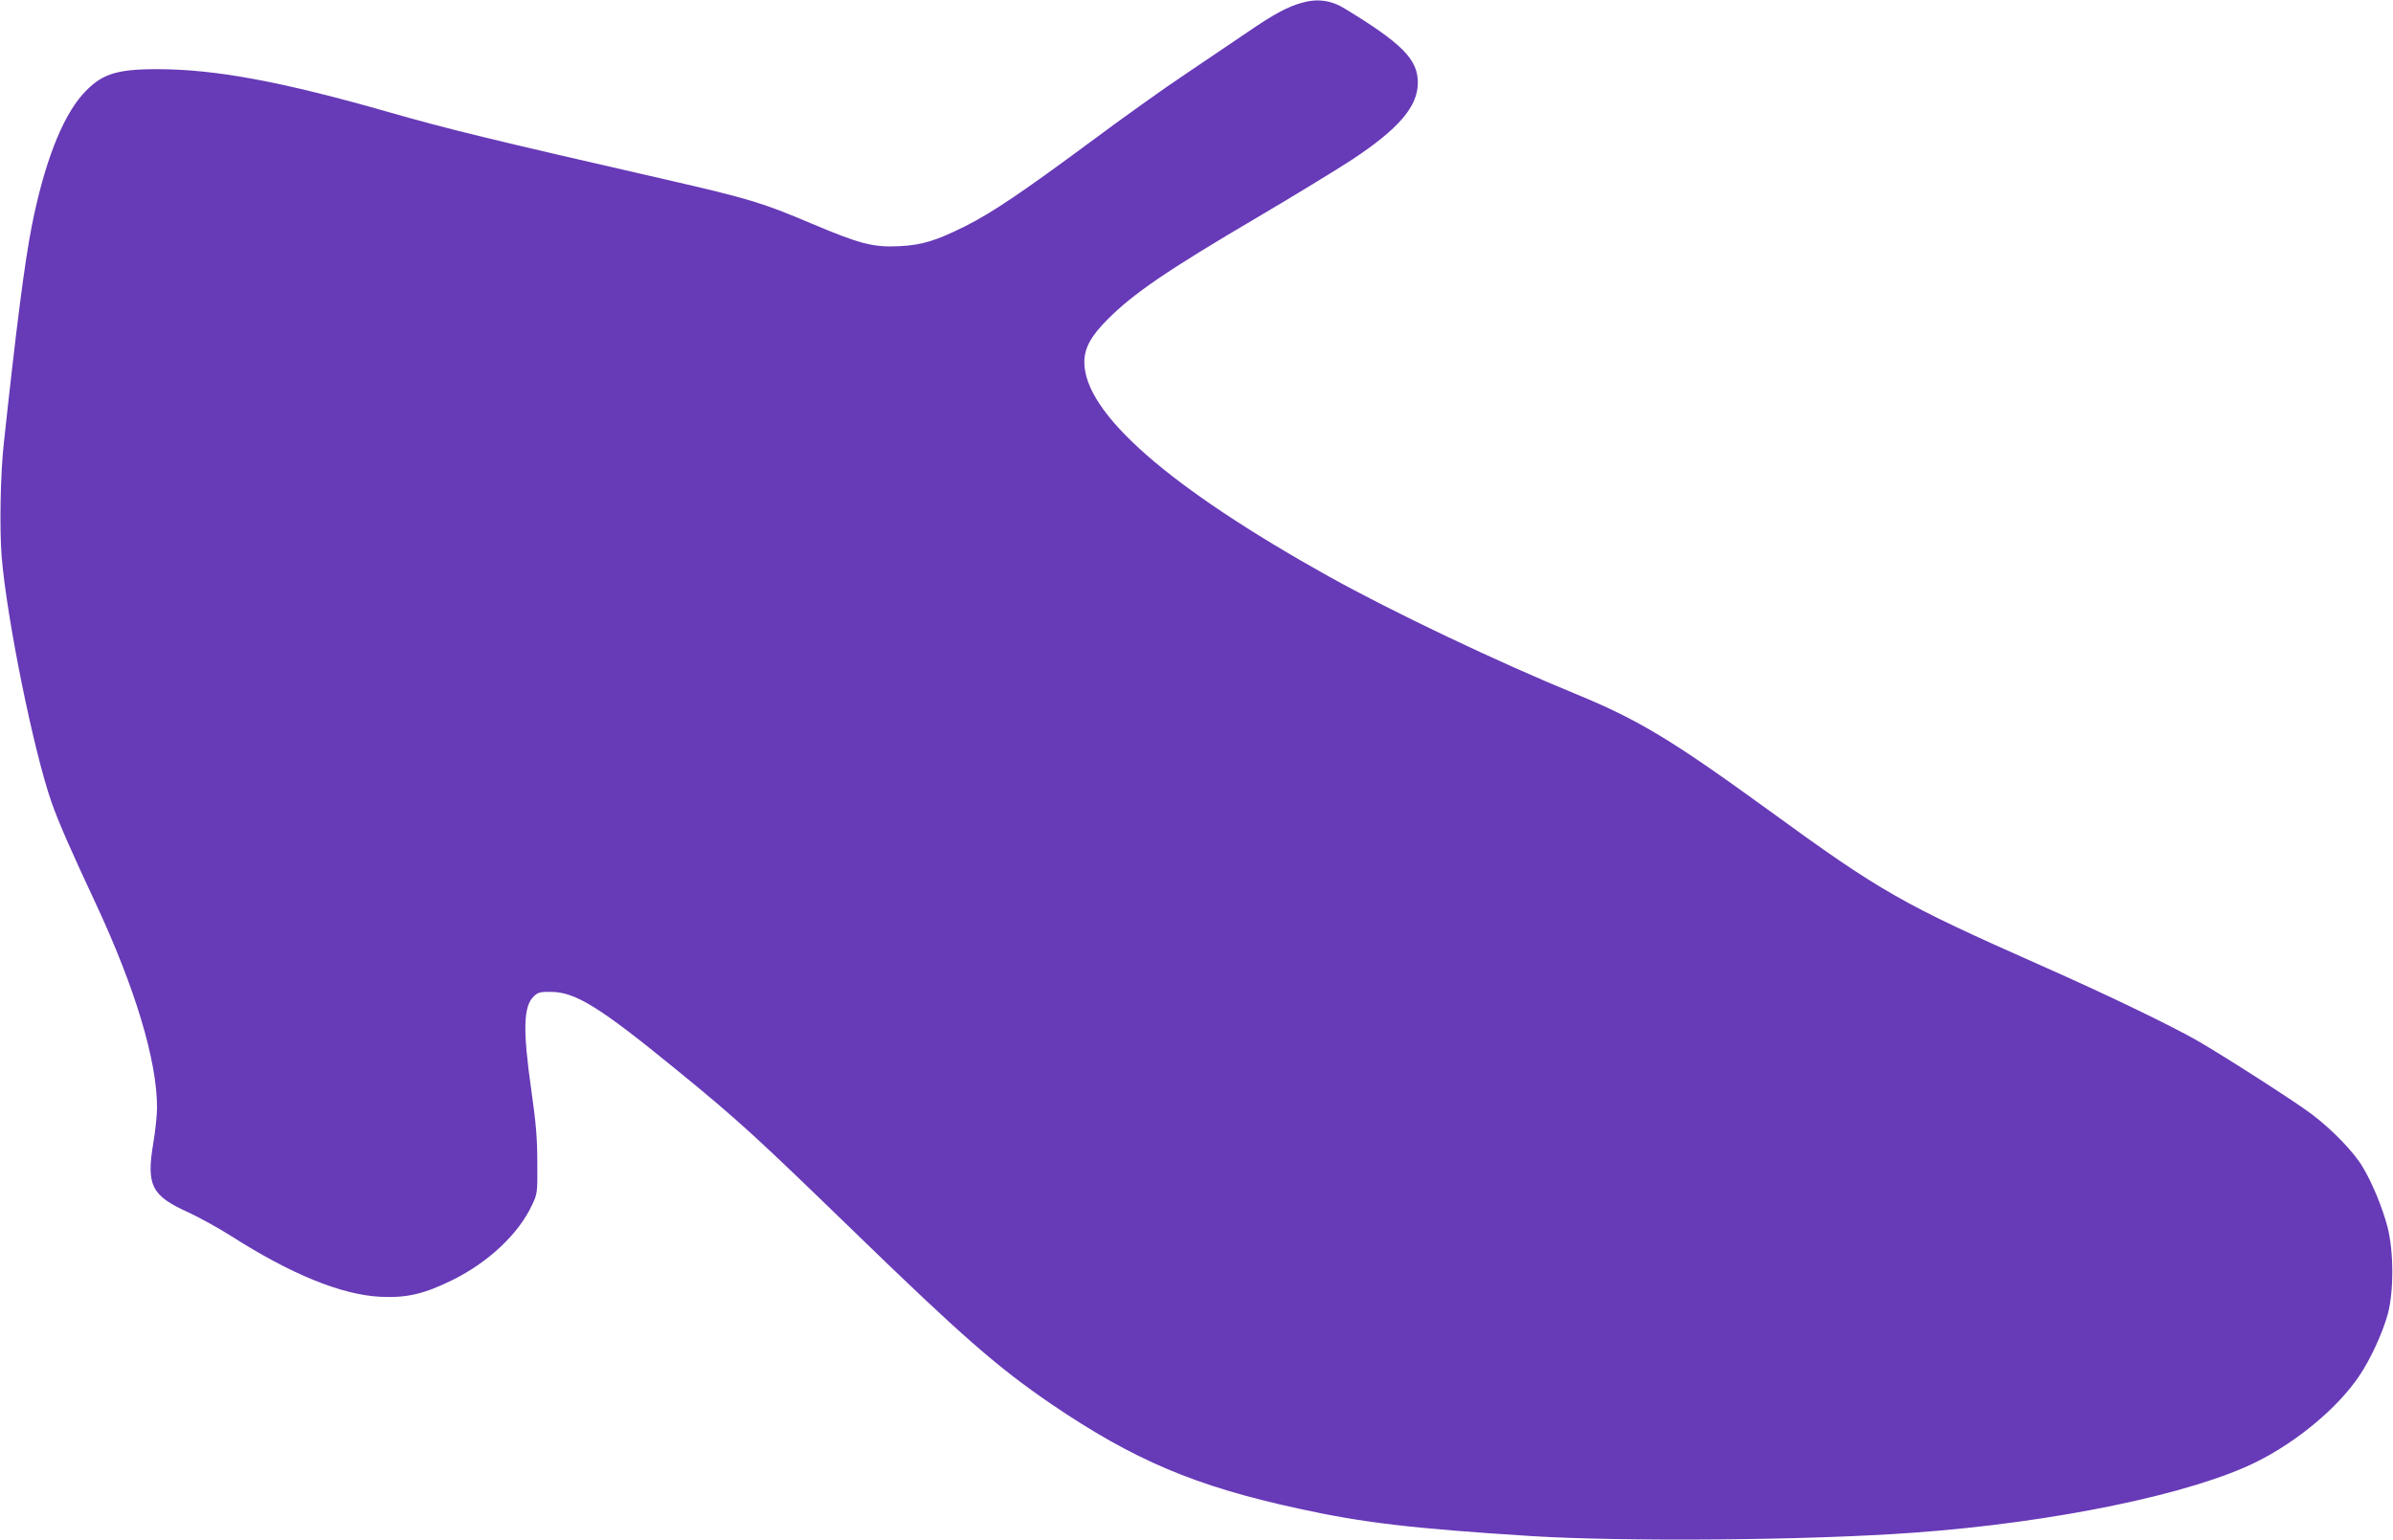 <?xml version="1.0" standalone="no"?>
<!DOCTYPE svg PUBLIC "-//W3C//DTD SVG 20010904//EN"
 "http://www.w3.org/TR/2001/REC-SVG-20010904/DTD/svg10.dtd">
<svg version="1.0" xmlns="http://www.w3.org/2000/svg"
 width="1280pt" height="824pt" viewBox="0 0 1280 824"
 preserveAspectRatio="xMidYMid meet">
<g transform="translate(0,824) scale(0.1,-0.1)"
fill="#673ab7" stroke="none">
<path d="M6963 8225 c-76 -21 -152 -62 -293 -159 -69 -47 -217 -147 -330 -223
-113 -75 -342 -239 -510 -364 -351 -260 -523 -377 -665 -448 -158 -79 -233
-102 -355 -108 -139 -7 -211 12 -469 121 -264 112 -333 133 -786 237 -918 210
-1158 268 -1475 359 -573 164 -929 230 -1240 230 -223 0 -301 -27 -399 -136
-110 -125 -205 -369 -271 -703 -38 -193 -82 -534 -150 -1166 -18 -167 -23
-454 -11 -605 29 -339 170 -1033 266 -1310 37 -105 98 -246 238 -545 211 -453
327 -839 327 -1090 0 -38 -9 -124 -20 -190 -38 -226 -10 -282 189 -371 58 -27
161 -84 229 -127 318 -203 589 -314 797 -324 141 -7 235 15 390 92 188 94 347
243 419 395 31 65 31 66 30 230 0 130 -7 212 -32 388 -46 322 -43 450 14 503
22 21 35 24 92 23 131 -1 260 -81 677 -422 326 -266 421 -354 940 -857 580
-563 774 -732 1060 -927 442 -300 768 -438 1320 -558 345 -76 614 -107 1245
-147 499 -31 1485 -23 2045 18 752 54 1494 208 1837 380 218 109 433 289 547
458 60 88 125 230 153 331 33 122 32 336 -1 465 -26 101 -82 238 -133 322 -46
79 -165 202 -273 283 -93 70 -466 309 -613 394 -146 83 -486 247 -832 400
-751 333 -854 391 -1468 838 -507 368 -689 478 -1017 613 -423 173 -985 441
-1325 630 -859 479 -1310 874 -1310 1148 0 74 35 139 123 227 139 140 319 263
807 550 190 112 416 250 502 306 251 166 353 285 352 414 -1 123 -85 208 -391
394 -73 45 -147 55 -230 31z"/>
</g>
</svg>
